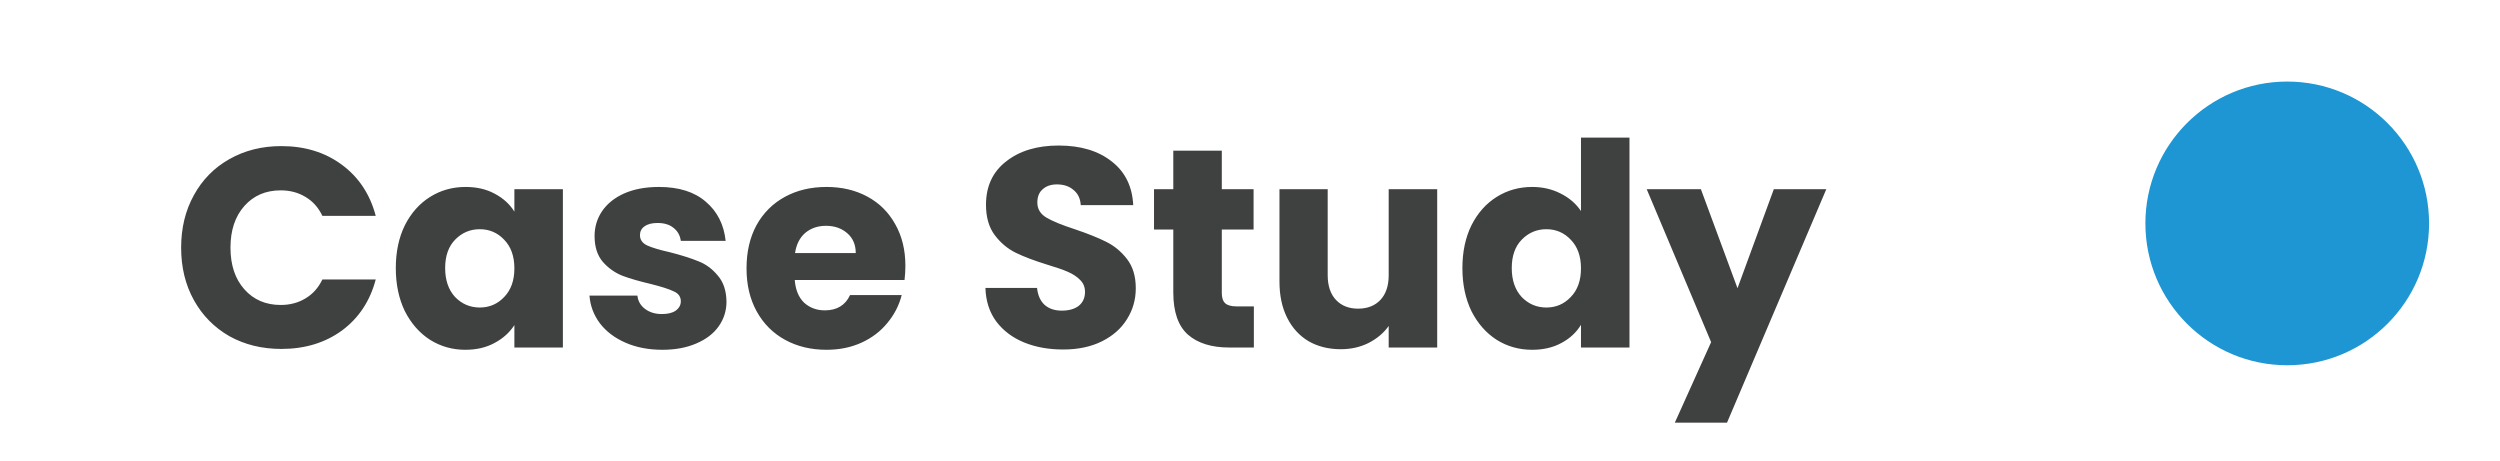 <svg width="141" height="26" viewBox="0 0 141 26" fill="none" xmlns="http://www.w3.org/2000/svg">
<circle cx="129" cy="12.6" r="8" fill="#1E96D3"/>
<path d="M10.216 13.968C10.216 12.858 10.456 11.872 10.935 11.008C11.415 10.133 12.082 9.456 12.935 8.976C13.8 8.485 14.775 8.24 15.864 8.24C17.197 8.24 18.338 8.592 19.288 9.296C20.237 10 20.872 10.96 21.192 12.176H18.183C17.959 11.706 17.64 11.349 17.224 11.104C16.818 10.858 16.354 10.736 15.832 10.736C14.989 10.736 14.306 11.029 13.784 11.616C13.261 12.202 12.999 12.986 12.999 13.968C12.999 14.949 13.261 15.733 13.784 16.32C14.306 16.906 14.989 17.2 15.832 17.2C16.354 17.2 16.818 17.077 17.224 16.832C17.64 16.586 17.959 16.229 18.183 15.76H21.192C20.872 16.976 20.237 17.936 19.288 18.64C18.338 19.333 17.197 19.68 15.864 19.68C14.775 19.68 13.8 19.44 12.935 18.96C12.082 18.469 11.415 17.792 10.935 16.928C10.456 16.064 10.216 15.077 10.216 13.968ZM22.323 15.12C22.323 14.202 22.494 13.397 22.835 12.704C23.187 12.01 23.662 11.477 24.259 11.104C24.856 10.73 25.523 10.544 26.259 10.544C26.888 10.544 27.438 10.672 27.907 10.928C28.387 11.184 28.755 11.52 29.011 11.936V10.672H31.747V19.6H29.011V18.336C28.744 18.752 28.371 19.088 27.891 19.344C27.422 19.6 26.872 19.728 26.243 19.728C25.518 19.728 24.856 19.541 24.259 19.168C23.662 18.784 23.187 18.245 22.835 17.552C22.494 16.848 22.323 16.037 22.323 15.12ZM29.011 15.136C29.011 14.453 28.819 13.914 28.435 13.52C28.062 13.125 27.603 12.928 27.059 12.928C26.515 12.928 26.051 13.125 25.667 13.52C25.294 13.904 25.107 14.437 25.107 15.12C25.107 15.802 25.294 16.346 25.667 16.752C26.051 17.146 26.515 17.344 27.059 17.344C27.603 17.344 28.062 17.146 28.435 16.752C28.819 16.357 29.011 15.818 29.011 15.136ZM37.358 19.728C36.58 19.728 35.886 19.594 35.278 19.328C34.67 19.061 34.19 18.698 33.838 18.24C33.486 17.77 33.289 17.248 33.246 16.672H35.95C35.982 16.981 36.126 17.232 36.382 17.424C36.638 17.616 36.953 17.712 37.326 17.712C37.668 17.712 37.929 17.648 38.11 17.52C38.302 17.381 38.398 17.205 38.398 16.992C38.398 16.736 38.265 16.549 37.998 16.432C37.732 16.304 37.3 16.165 36.702 16.016C36.062 15.866 35.529 15.712 35.102 15.552C34.676 15.381 34.308 15.12 33.998 14.768C33.689 14.405 33.534 13.92 33.534 13.312C33.534 12.8 33.673 12.336 33.95 11.92C34.238 11.493 34.654 11.157 35.198 10.912C35.753 10.666 36.409 10.544 37.166 10.544C38.286 10.544 39.166 10.821 39.806 11.376C40.457 11.93 40.83 12.666 40.926 13.584H38.398C38.356 13.274 38.217 13.029 37.982 12.848C37.758 12.666 37.46 12.576 37.086 12.576C36.766 12.576 36.521 12.64 36.35 12.768C36.18 12.885 36.094 13.05 36.094 13.264C36.094 13.52 36.228 13.712 36.494 13.84C36.772 13.968 37.198 14.096 37.774 14.224C38.436 14.394 38.974 14.565 39.39 14.736C39.806 14.896 40.169 15.162 40.478 15.536C40.798 15.898 40.964 16.389 40.974 17.008C40.974 17.53 40.825 18 40.526 18.416C40.238 18.821 39.817 19.141 39.262 19.376C38.718 19.61 38.084 19.728 37.358 19.728ZM51.064 14.992C51.064 15.248 51.048 15.514 51.016 15.792H44.824C44.867 16.346 45.043 16.773 45.352 17.072C45.672 17.36 46.062 17.504 46.52 17.504C47.203 17.504 47.678 17.216 47.944 16.64H50.856C50.707 17.226 50.435 17.754 50.04 18.224C49.656 18.693 49.171 19.061 48.584 19.328C47.998 19.594 47.342 19.728 46.616 19.728C45.742 19.728 44.963 19.541 44.28 19.168C43.598 18.794 43.064 18.261 42.68 17.568C42.296 16.874 42.104 16.064 42.104 15.136C42.104 14.208 42.291 13.397 42.664 12.704C43.048 12.01 43.582 11.477 44.264 11.104C44.947 10.73 45.731 10.544 46.616 10.544C47.48 10.544 48.248 10.725 48.92 11.088C49.592 11.45 50.115 11.968 50.488 12.64C50.872 13.312 51.064 14.096 51.064 14.992ZM48.264 14.272C48.264 13.802 48.104 13.429 47.784 13.152C47.464 12.874 47.064 12.736 46.584 12.736C46.126 12.736 45.736 12.869 45.416 13.136C45.107 13.402 44.915 13.781 44.84 14.272H48.264ZM59.962 19.712C59.141 19.712 58.405 19.578 57.754 19.312C57.104 19.045 56.581 18.65 56.186 18.128C55.802 17.605 55.6 16.976 55.578 16.24H58.49C58.533 16.656 58.677 16.976 58.922 17.2C59.168 17.413 59.488 17.52 59.882 17.52C60.288 17.52 60.608 17.429 60.842 17.248C61.077 17.056 61.194 16.794 61.194 16.464C61.194 16.186 61.098 15.957 60.906 15.776C60.725 15.594 60.496 15.445 60.218 15.328C59.952 15.21 59.568 15.077 59.066 14.928C58.341 14.704 57.749 14.48 57.29 14.256C56.832 14.032 56.437 13.701 56.106 13.264C55.776 12.826 55.61 12.256 55.61 11.552C55.61 10.506 55.989 9.69 56.746 9.104C57.504 8.506 58.49 8.208 59.706 8.208C60.944 8.208 61.941 8.506 62.698 9.104C63.456 9.69 63.861 10.512 63.914 11.568H60.954C60.933 11.205 60.8 10.922 60.554 10.72C60.309 10.506 59.994 10.4 59.61 10.4C59.28 10.4 59.013 10.49 58.81 10.672C58.608 10.842 58.506 11.093 58.506 11.424C58.506 11.786 58.677 12.069 59.018 12.272C59.36 12.474 59.893 12.693 60.618 12.928C61.344 13.173 61.93 13.408 62.378 13.632C62.837 13.856 63.232 14.181 63.562 14.608C63.893 15.034 64.058 15.584 64.058 16.256C64.058 16.896 63.893 17.477 63.562 18C63.242 18.522 62.773 18.938 62.154 19.248C61.536 19.557 60.805 19.712 59.962 19.712ZM70.718 17.28V19.6H69.326C68.334 19.6 67.561 19.36 67.006 18.88C66.451 18.389 66.174 17.594 66.174 16.496V12.944H65.086V10.672H66.174V8.496H68.91V10.672H70.702V12.944H68.91V16.528C68.91 16.794 68.974 16.986 69.102 17.104C69.23 17.221 69.443 17.28 69.742 17.28H70.718ZM81.058 10.672V19.6H78.322V18.384C78.045 18.778 77.666 19.098 77.186 19.344C76.717 19.578 76.194 19.696 75.618 19.696C74.935 19.696 74.333 19.546 73.81 19.248C73.287 18.938 72.882 18.496 72.594 17.92C72.306 17.344 72.162 16.666 72.162 15.888V10.672H74.882V15.52C74.882 16.117 75.037 16.581 75.346 16.912C75.655 17.242 76.071 17.408 76.594 17.408C77.127 17.408 77.549 17.242 77.858 16.912C78.167 16.581 78.322 16.117 78.322 15.52V10.672H81.058ZM82.479 15.12C82.479 14.202 82.65 13.397 82.991 12.704C83.343 12.01 83.818 11.477 84.415 11.104C85.013 10.73 85.679 10.544 86.415 10.544C87.002 10.544 87.535 10.666 88.015 10.912C88.506 11.157 88.89 11.488 89.167 11.904V7.76H91.903V19.6H89.167V18.32C88.911 18.746 88.543 19.088 88.063 19.344C87.594 19.6 87.045 19.728 86.415 19.728C85.679 19.728 85.013 19.541 84.415 19.168C83.818 18.784 83.343 18.245 82.991 17.552C82.65 16.848 82.479 16.037 82.479 15.12ZM89.167 15.136C89.167 14.453 88.975 13.914 88.591 13.52C88.218 13.125 87.759 12.928 87.215 12.928C86.671 12.928 86.207 13.125 85.823 13.52C85.45 13.904 85.263 14.437 85.263 15.12C85.263 15.802 85.45 16.346 85.823 16.752C86.207 17.146 86.671 17.344 87.215 17.344C87.759 17.344 88.218 17.146 88.591 16.752C88.975 16.357 89.167 15.818 89.167 15.136ZM103.003 10.672L97.403 23.84H94.459L96.507 19.296L92.875 10.672H95.931L97.995 16.256L100.043 10.672H103.003Z" fill="#3F4141"/>
</svg>
